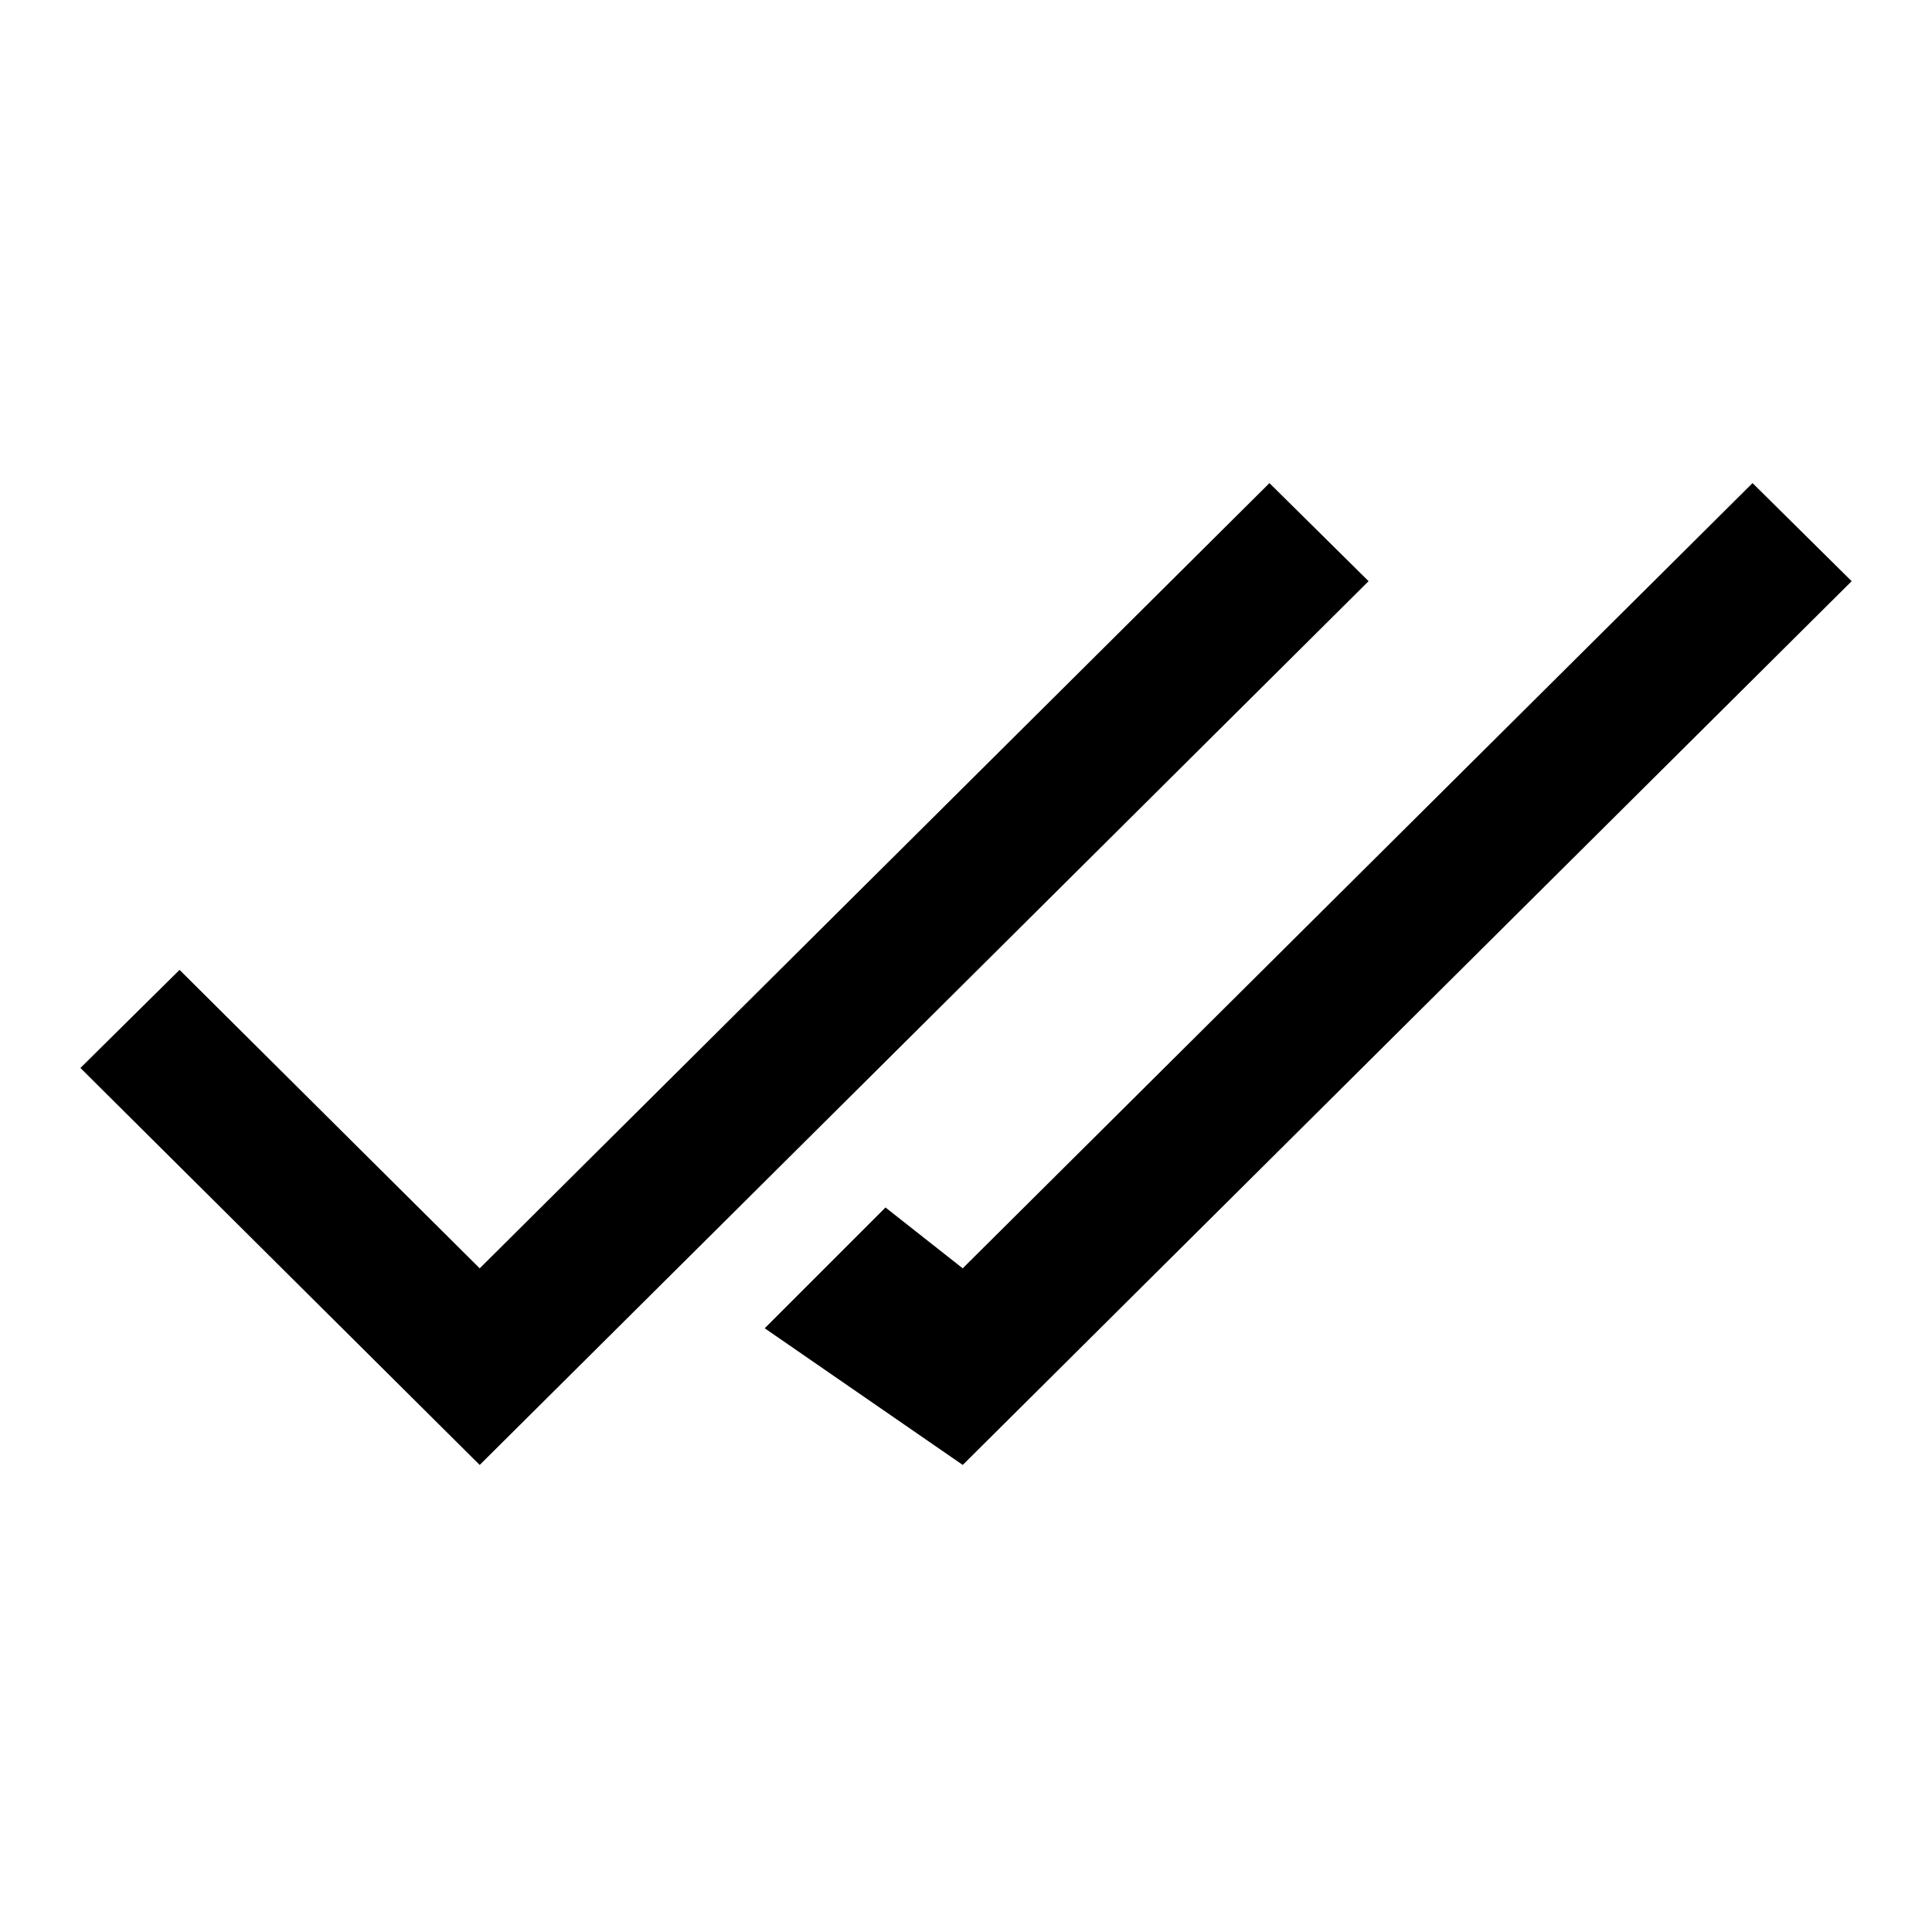 <svg width="24" height="24" viewBox="0 0 24 24" fill="none" xmlns="http://www.w3.org/2000/svg">
<path d="M11.464 16.384L12.021 16.822L12.523 16.323L21.772 7.128L21.866 7.221L11.867 17.162L10.744 16.387L11.063 16.068L11.464 16.384Z" fill="#ADEBE5" stroke="black" stroke-width="1.6"/>
<path d="M5.395 16.323L5.959 16.883L6.523 16.323L15.771 7.128L15.865 7.221L5.959 17.07L2.135 13.268L2.229 13.175L5.395 16.323Z" fill="#ADEBE5" stroke="black" stroke-width="1.6"/>
</svg>
